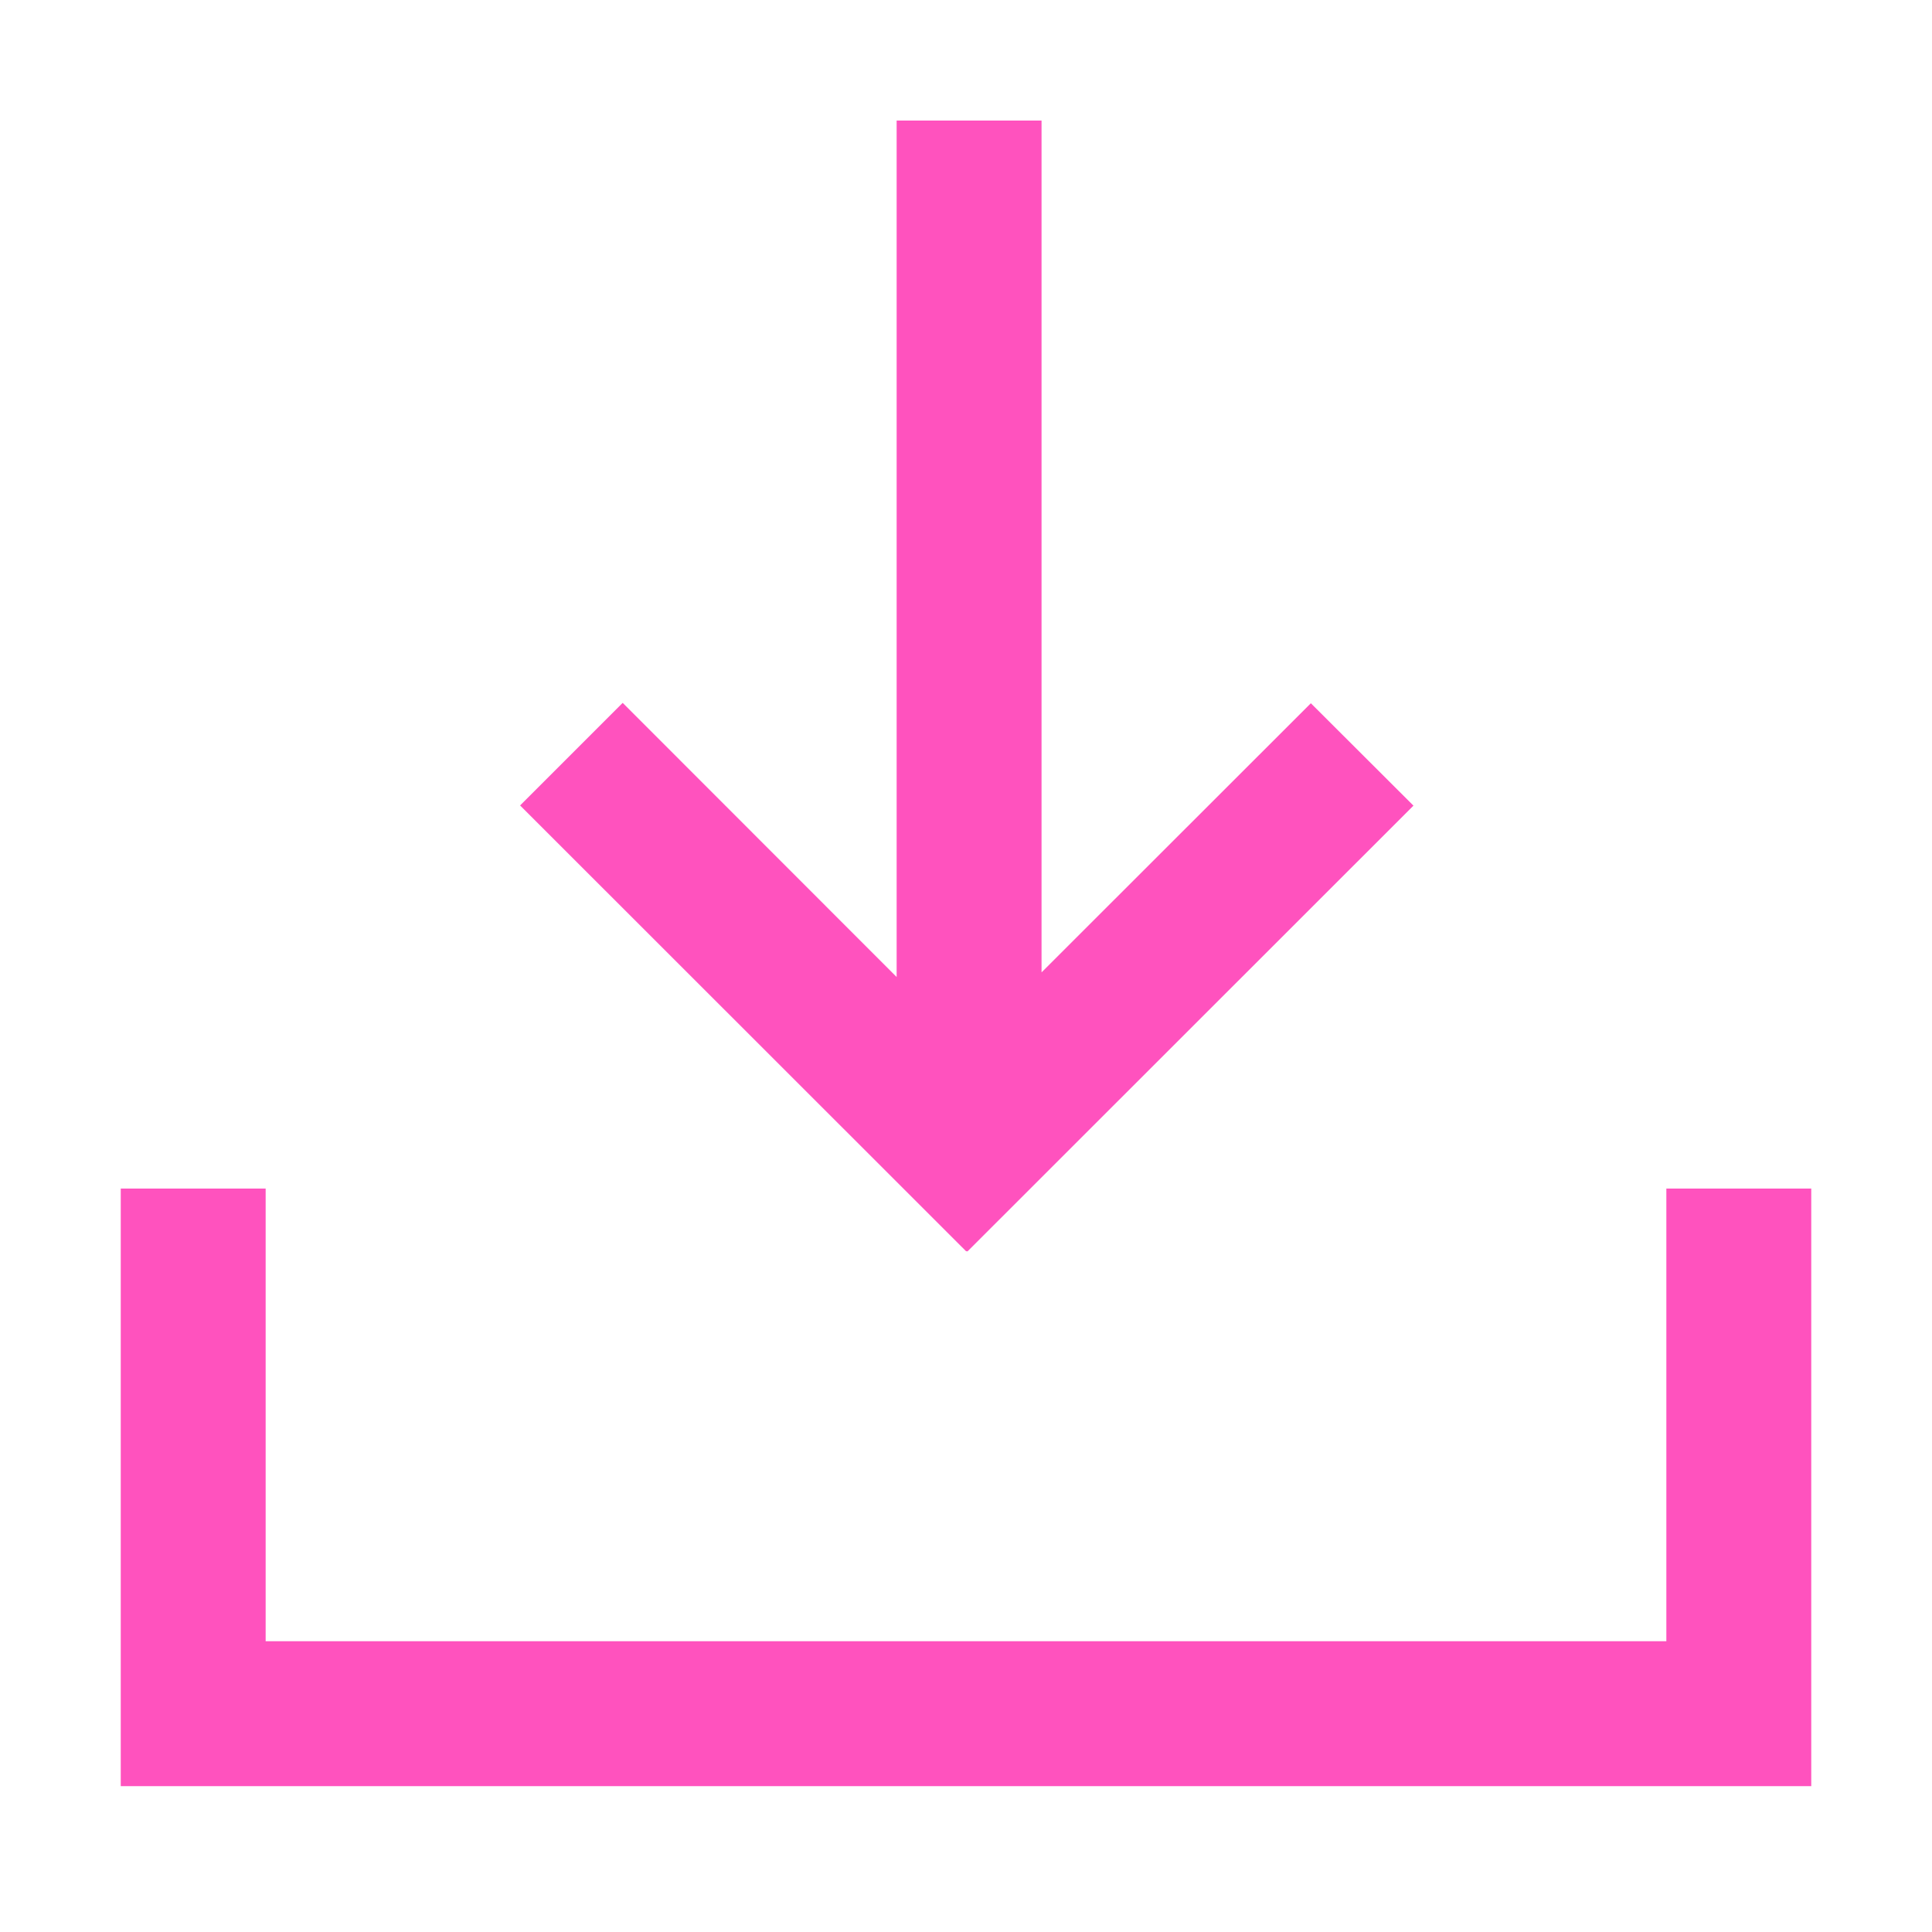 <svg width="10" height="10" viewBox="0 0 10 10" fill="none" xmlns="http://www.w3.org/2000/svg">
<g clip-path="url(#clip0_13105_539)">
<path d="M9.375 6.152V9.245H0.625V6.152H1.375V8.495H8.625V6.152H9.375ZM5.391 5.033L6.785 3.64L7.316 4.17L5.007 6.478L5.004 6.475L5.001 6.477L2.692 4.169L3.223 3.638L4.641 5.057V0.624H5.391V5.033Z" fill="#FF52BE"/>
</g>
<defs>
<clipPath id="clip0_13105_539">
<rect width="10" height="10" fill="white"/>
</clipPath>
</defs>
</svg>

